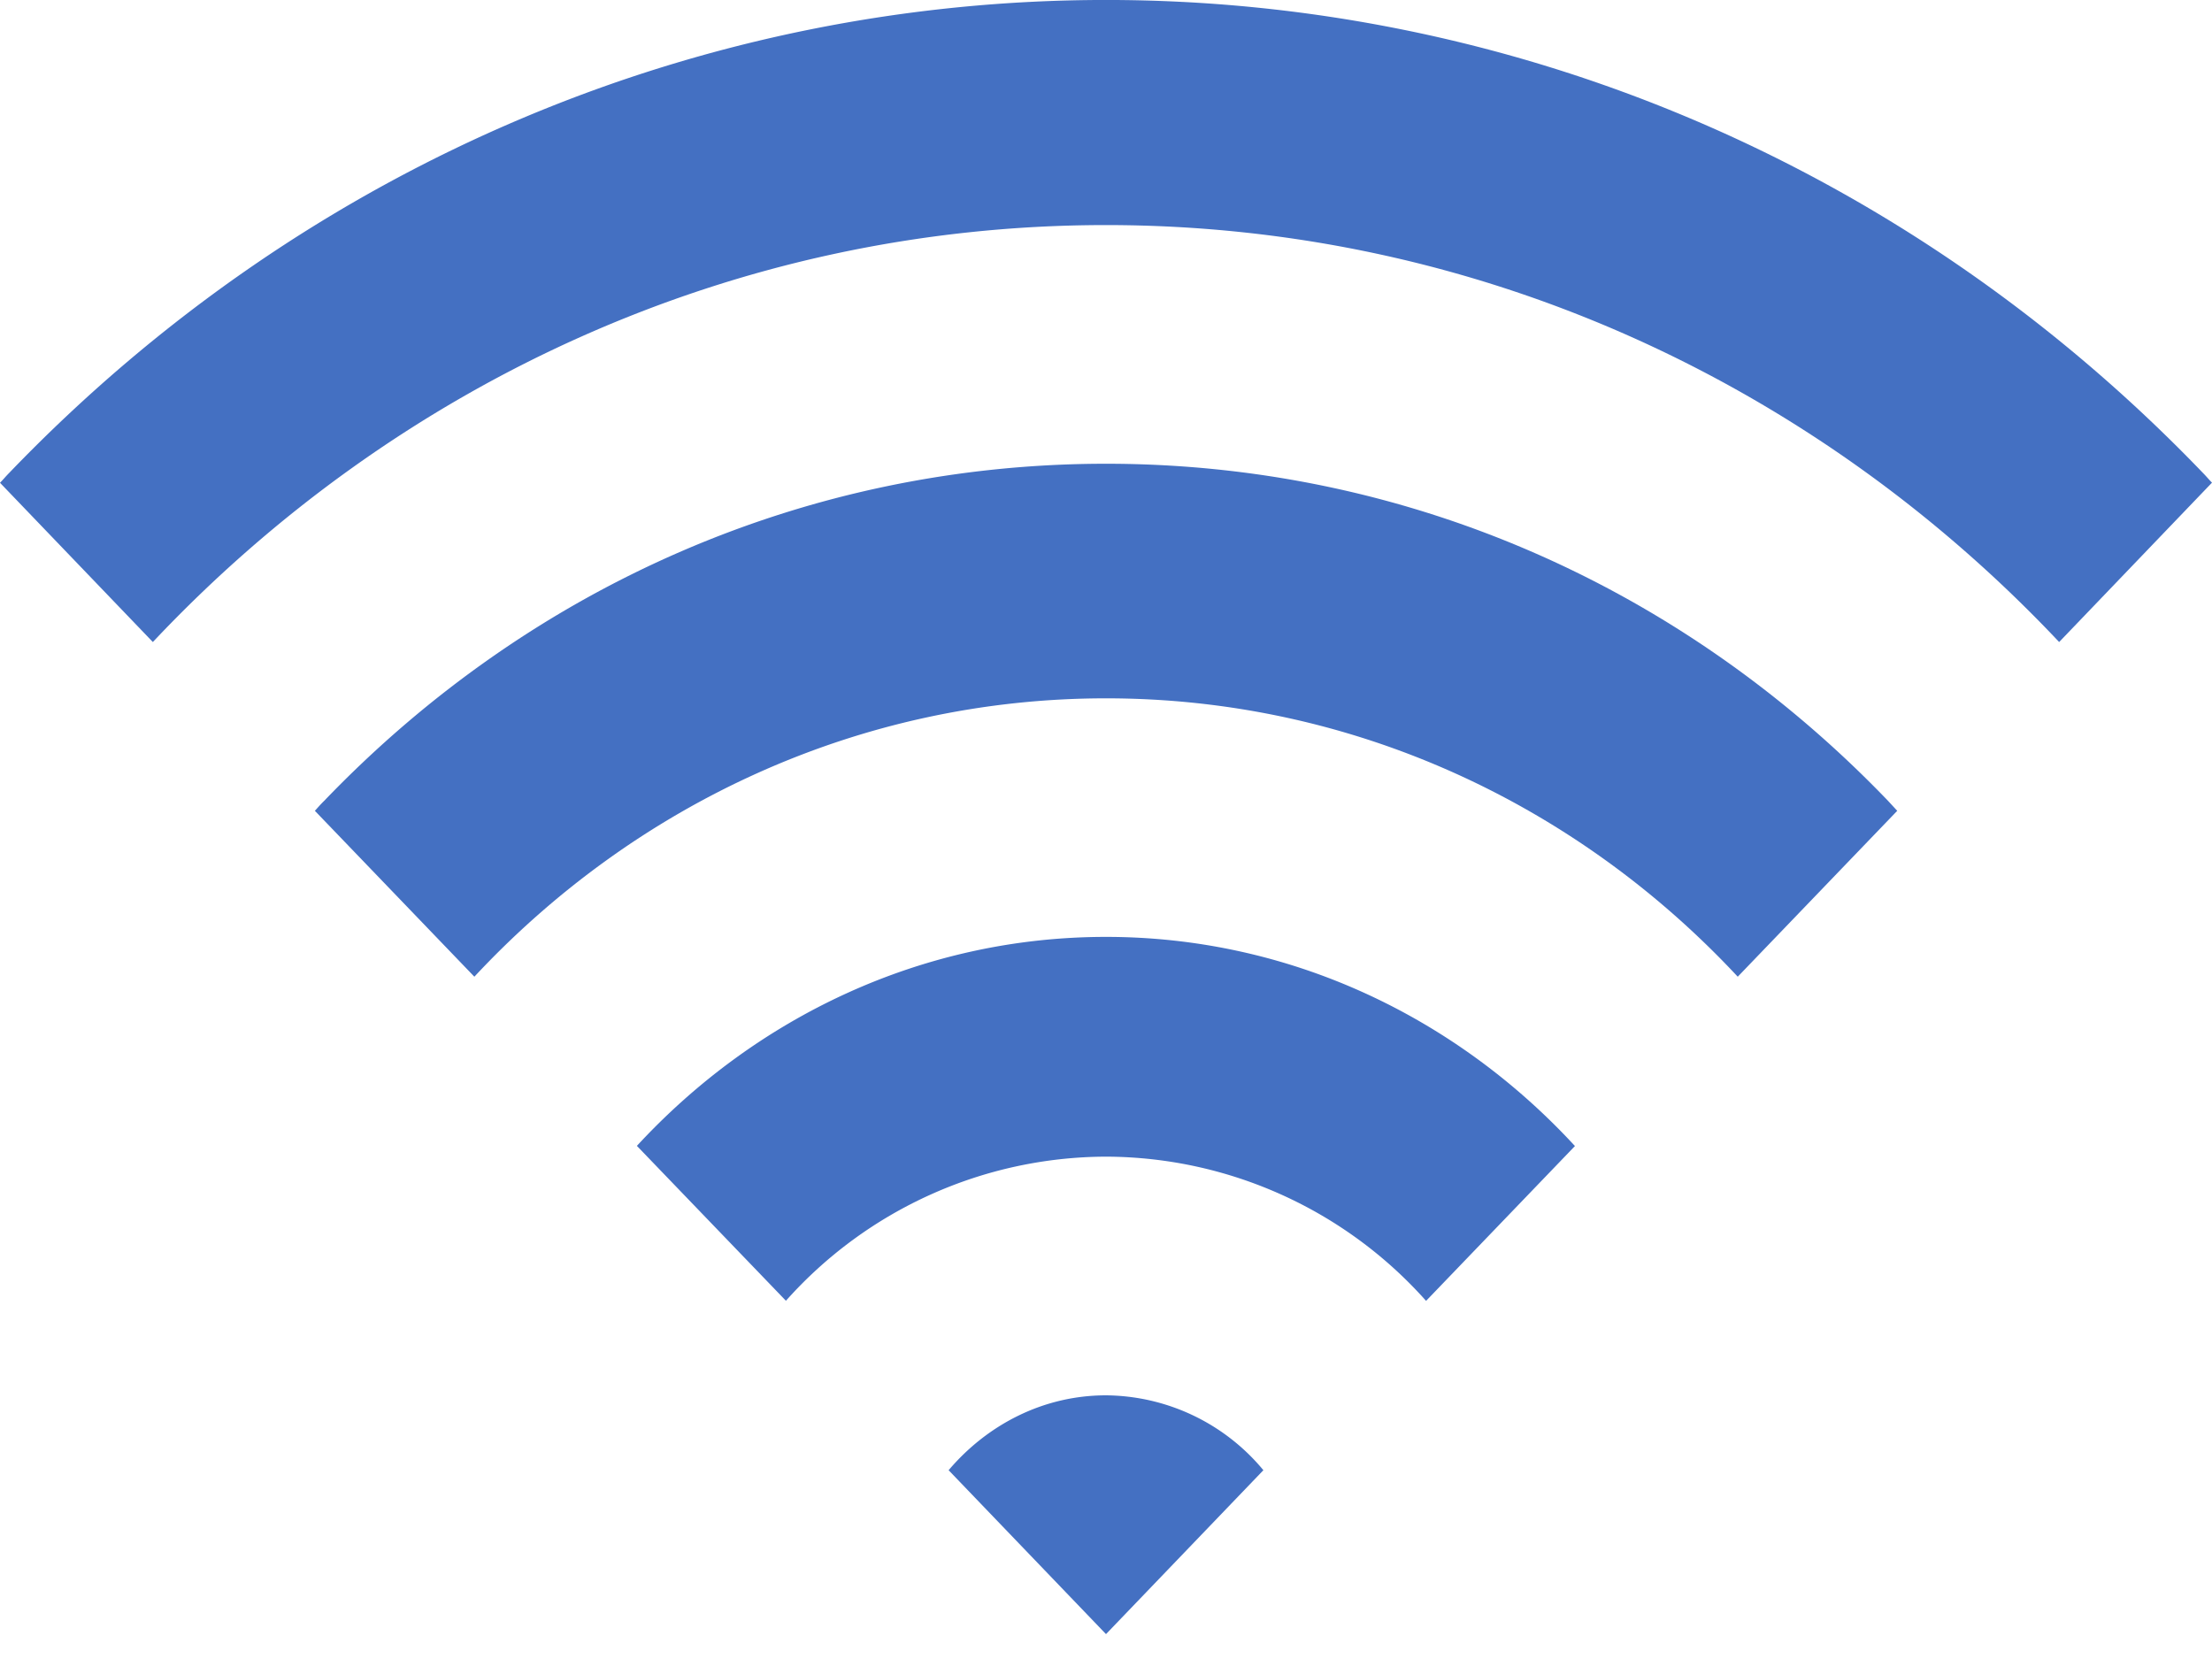 <svg xmlns="http://www.w3.org/2000/svg" width="20" height="15" viewBox="0 0 20 15"><path fill="#4470C2" d="M10 4.193c-2.67 0-5.182 1.082-7.07 3.049-.029.028-.055.058-.083.089l1.442 1.5C5.735 7.28 7.76 6.314 10 6.314c2.241 0 4.265.965 5.712 2.517l1.442-1.5-.083-.09c-1.888-1.966-4.4-3.048-7.07-3.048m9.918.084C14.441-1.426 5.56-1.426.082 4.277c-.029.029-.054.06-.082.088l1.382 1.44c2.19-2.326 5.242-3.77 8.618-3.77 3.376 0 6.426 1.444 8.618 3.77L20 4.364c-.028-.028-.054-.06-.082-.088M10 12.616c-.568 0-1.074.266-1.423.677L10 14.775l1.423-1.482A1.867 1.867 0 0 0 10 12.616M5.758 10.36l1.348 1.401A3.89 3.89 0 0 1 10 10.458a3.89 3.89 0 0 1 2.894 1.304l1.346-1.4C13.169 9.2 11.666 8.471 10 8.471c-1.666 0-3.169.728-4.242 1.89"/></svg>